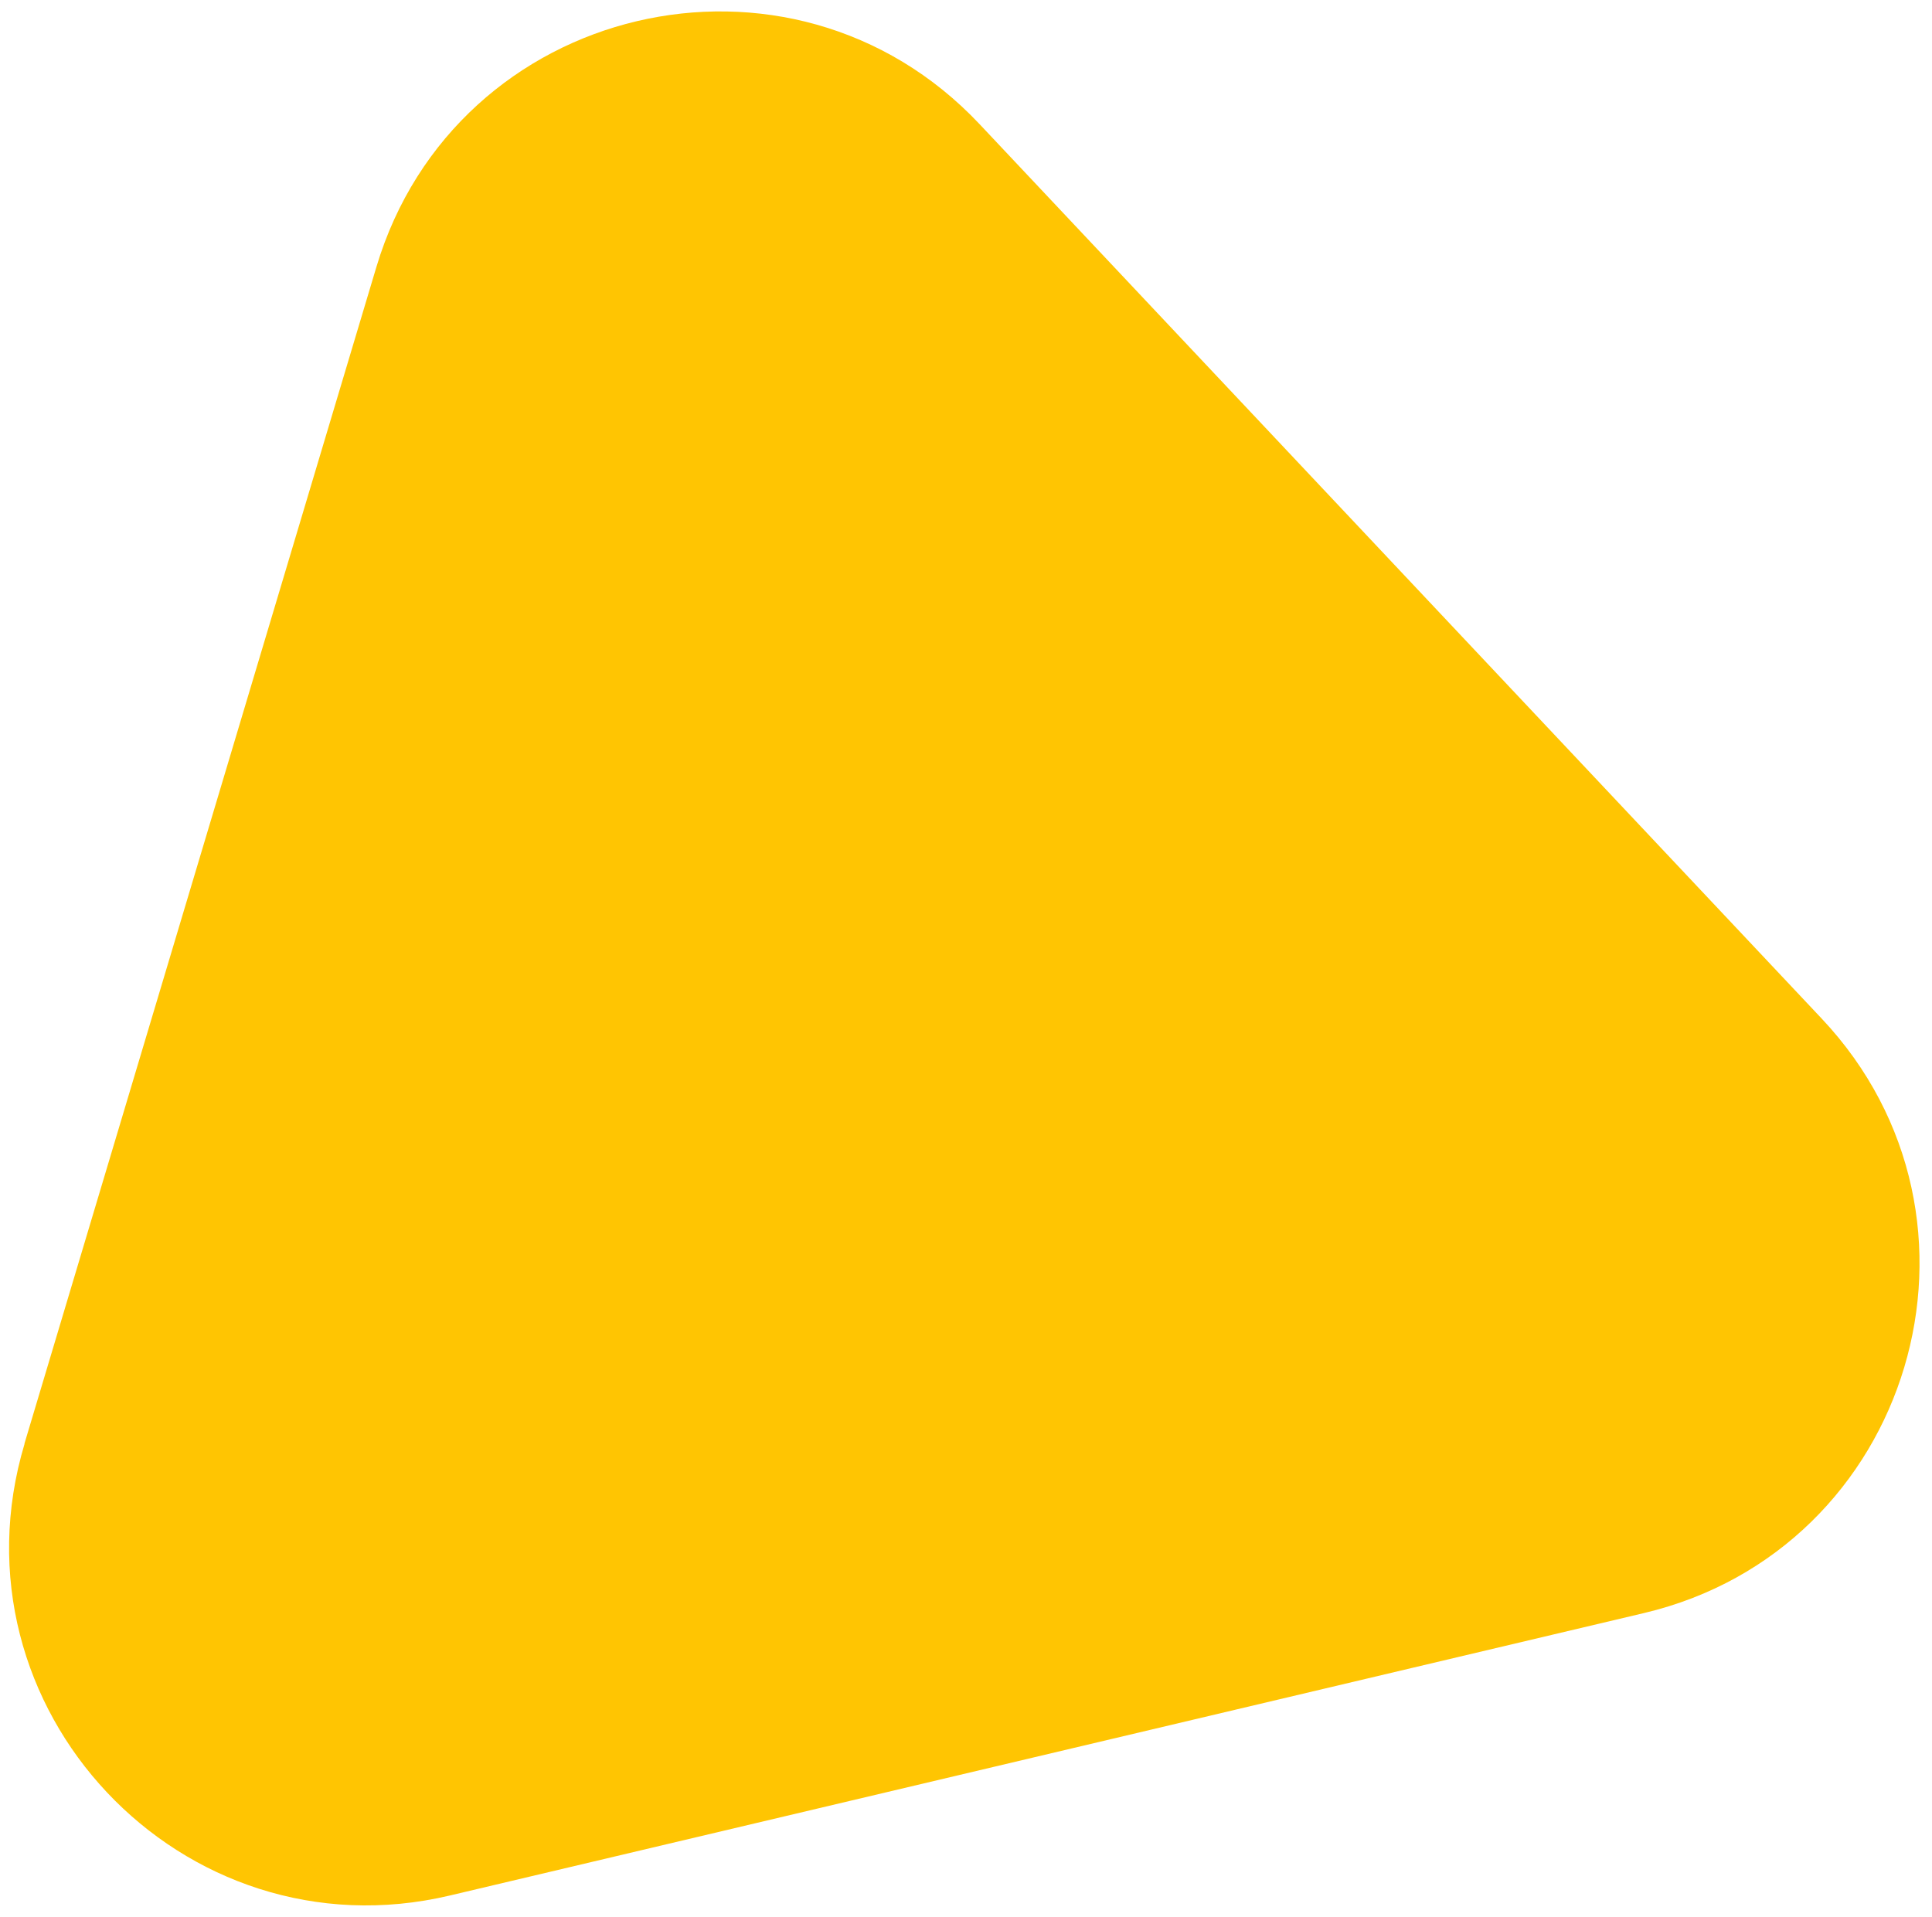 <svg width="129" height="128" viewBox="0 0 129 128" fill="none" xmlns="http://www.w3.org/2000/svg">
<path d="M1.631 96.414L25.134 17.822C30.411 0.182 52.788 -5.112 65.409 8.294L121.636 68.024C134.257 81.43 127.666 103.488 109.769 107.722L30.038 126.584C12.141 130.818 -3.645 114.054 1.642 96.412L1.631 96.414Z" fill="#FFC502"/>
</svg>
